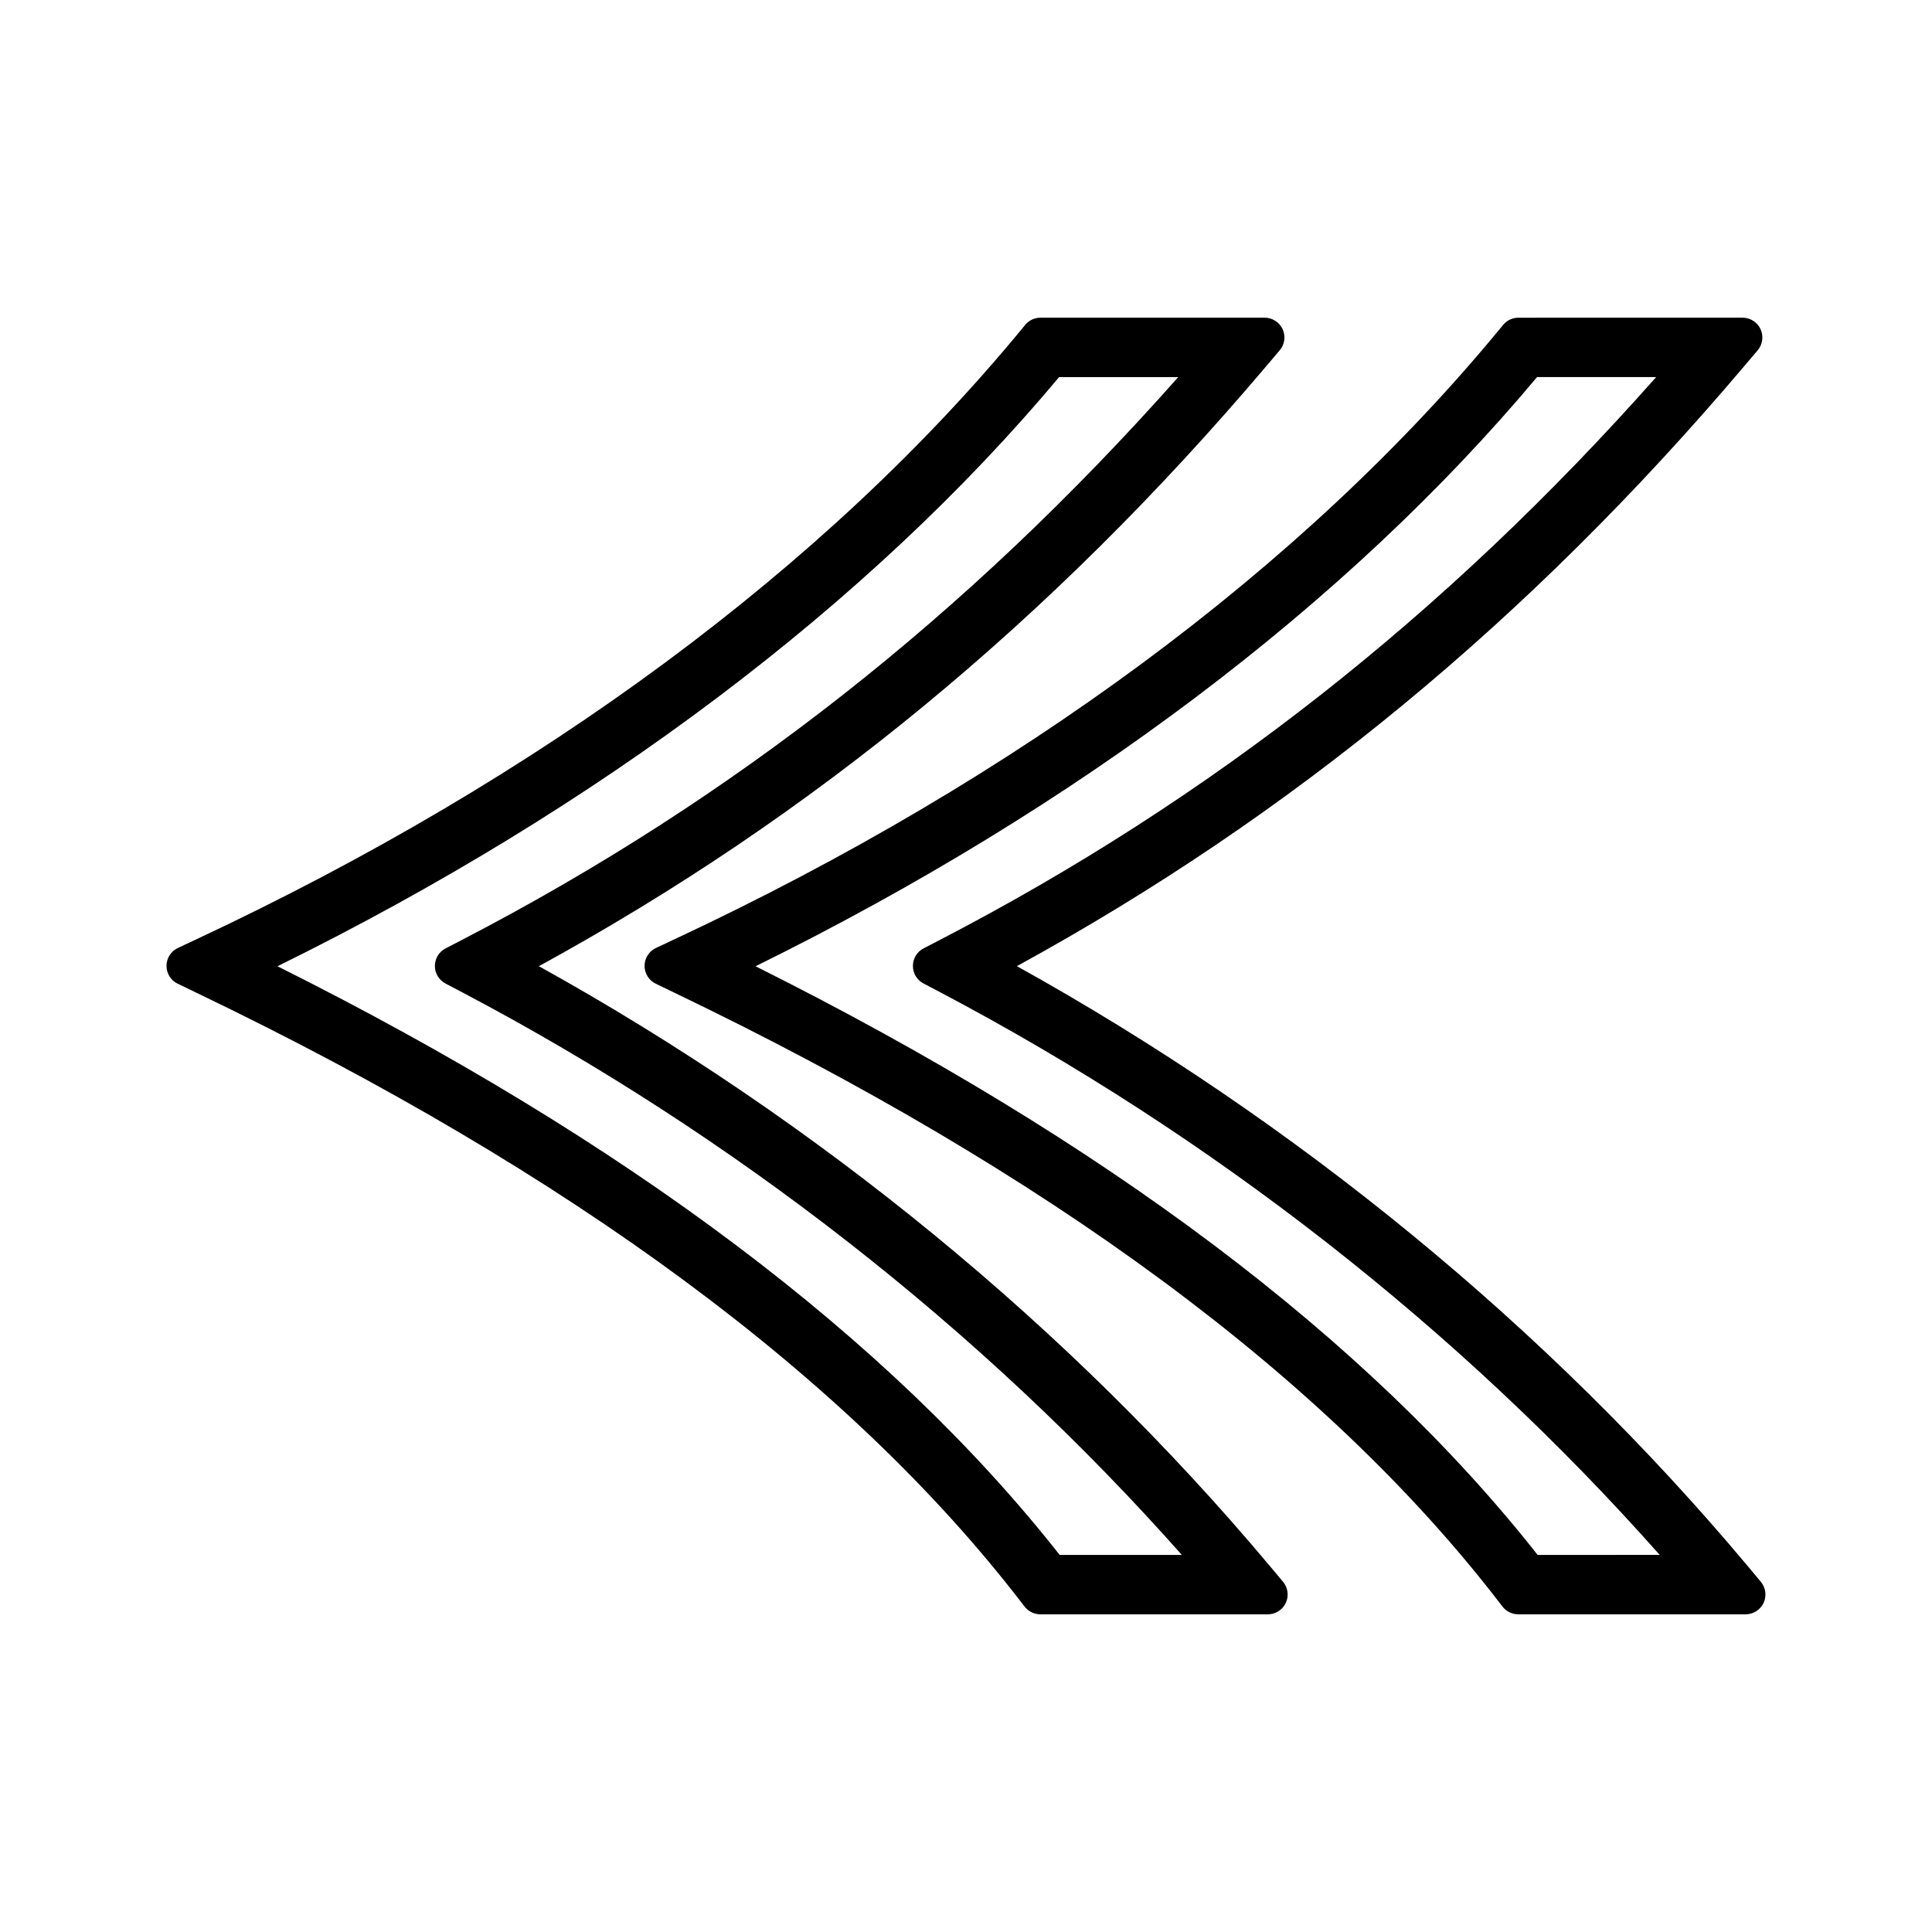 <?xml version="1.0" encoding="UTF-8"?>
<!-- Uploaded to: ICON Repo, www.iconrepo.com, Generator: ICON Repo Mixer Tools -->
<svg fill="#000000" width="800px" height="800px" version="1.1" viewBox="144 144 512 512" xmlns="http://www.w3.org/2000/svg">
 <g>
  <path d="m480.41 558.88c-52.836-63.012-119.7-117.86-193.6-158.83 72.73-39.77 135.8-91.785 192.67-158.9l3.664-4.32c1.316-1.555 1.617-3.754 0.762-5.602-0.859-1.848-2.731-3.039-4.762-3.039l-59.41 0.004c-1.578 0-3.059 0.703-4.047 1.91l-0.797 0.965c-52.035 63.211-127.67 119.16-218.73 161.8l-5.016 2.352c-1.828 0.855-3.012 2.707-3.023 4.719-0.012 2.027 1.16 3.891 2.969 4.754l4.996 2.41c99.246 47.656 172.81 102.04 218.65 161.63l0.789 1.023c0.988 1.285 2.539 2.051 4.156 2.051h60.32c2.035 0 3.906-1.195 4.754-3.027 0.855-1.836 0.566-4.031-0.734-5.59zm-55.586-2.812c-45.105-57.34-114.82-109.8-207.29-156 85.176-41.969 156.69-95.871 207.14-156.13h31.57c-55.953 63.121-118.06 111.92-189.71 149.09l-4.445 2.305c-1.746 0.898-2.832 2.684-2.84 4.648-0.004 1.953 1.07 3.738 2.801 4.656l4.441 2.336c71.988 37.914 137.82 89.391 190.71 149.1z"/>
  <path d="m607.04 558.88c-52.797-62.996-119.64-117.83-193.56-158.84 72.742-39.785 135.81-91.797 192.66-158.89l3.664-4.32c1.316-1.555 1.617-3.754 0.762-5.602-0.859-1.848-2.731-3.039-4.762-3.039l-59.41 0.004c-1.578 0-3.059 0.703-4.047 1.91l-0.797 0.965c-52.078 63.246-127.7 119.2-218.7 161.8l-5.012 2.348c-1.828 0.855-3.012 2.715-3.023 4.723-0.012 2.027 1.16 3.891 2.969 4.754l4.992 2.41c99.238 47.672 172.79 102.05 218.61 161.63l0.789 1.023c0.988 1.285 2.539 2.051 4.156 2.051h60.285c2.031 0 3.898-1.191 4.762-3.027 0.852-1.844 0.562-4.031-0.734-5.59zm-55.555-2.812c-45.098-57.328-114.8-109.79-207.26-156 85.145-41.957 156.65-95.859 207.11-156.14h31.57c-55.93 63.098-118.03 111.9-189.69 149.09l-4.445 2.305c-1.746 0.898-2.832 2.684-2.84 4.648-0.004 1.953 1.07 3.738 2.801 4.656l4.441 2.336c71.992 37.934 137.8 89.41 190.66 149.1z"/>
 </g>
</svg>
